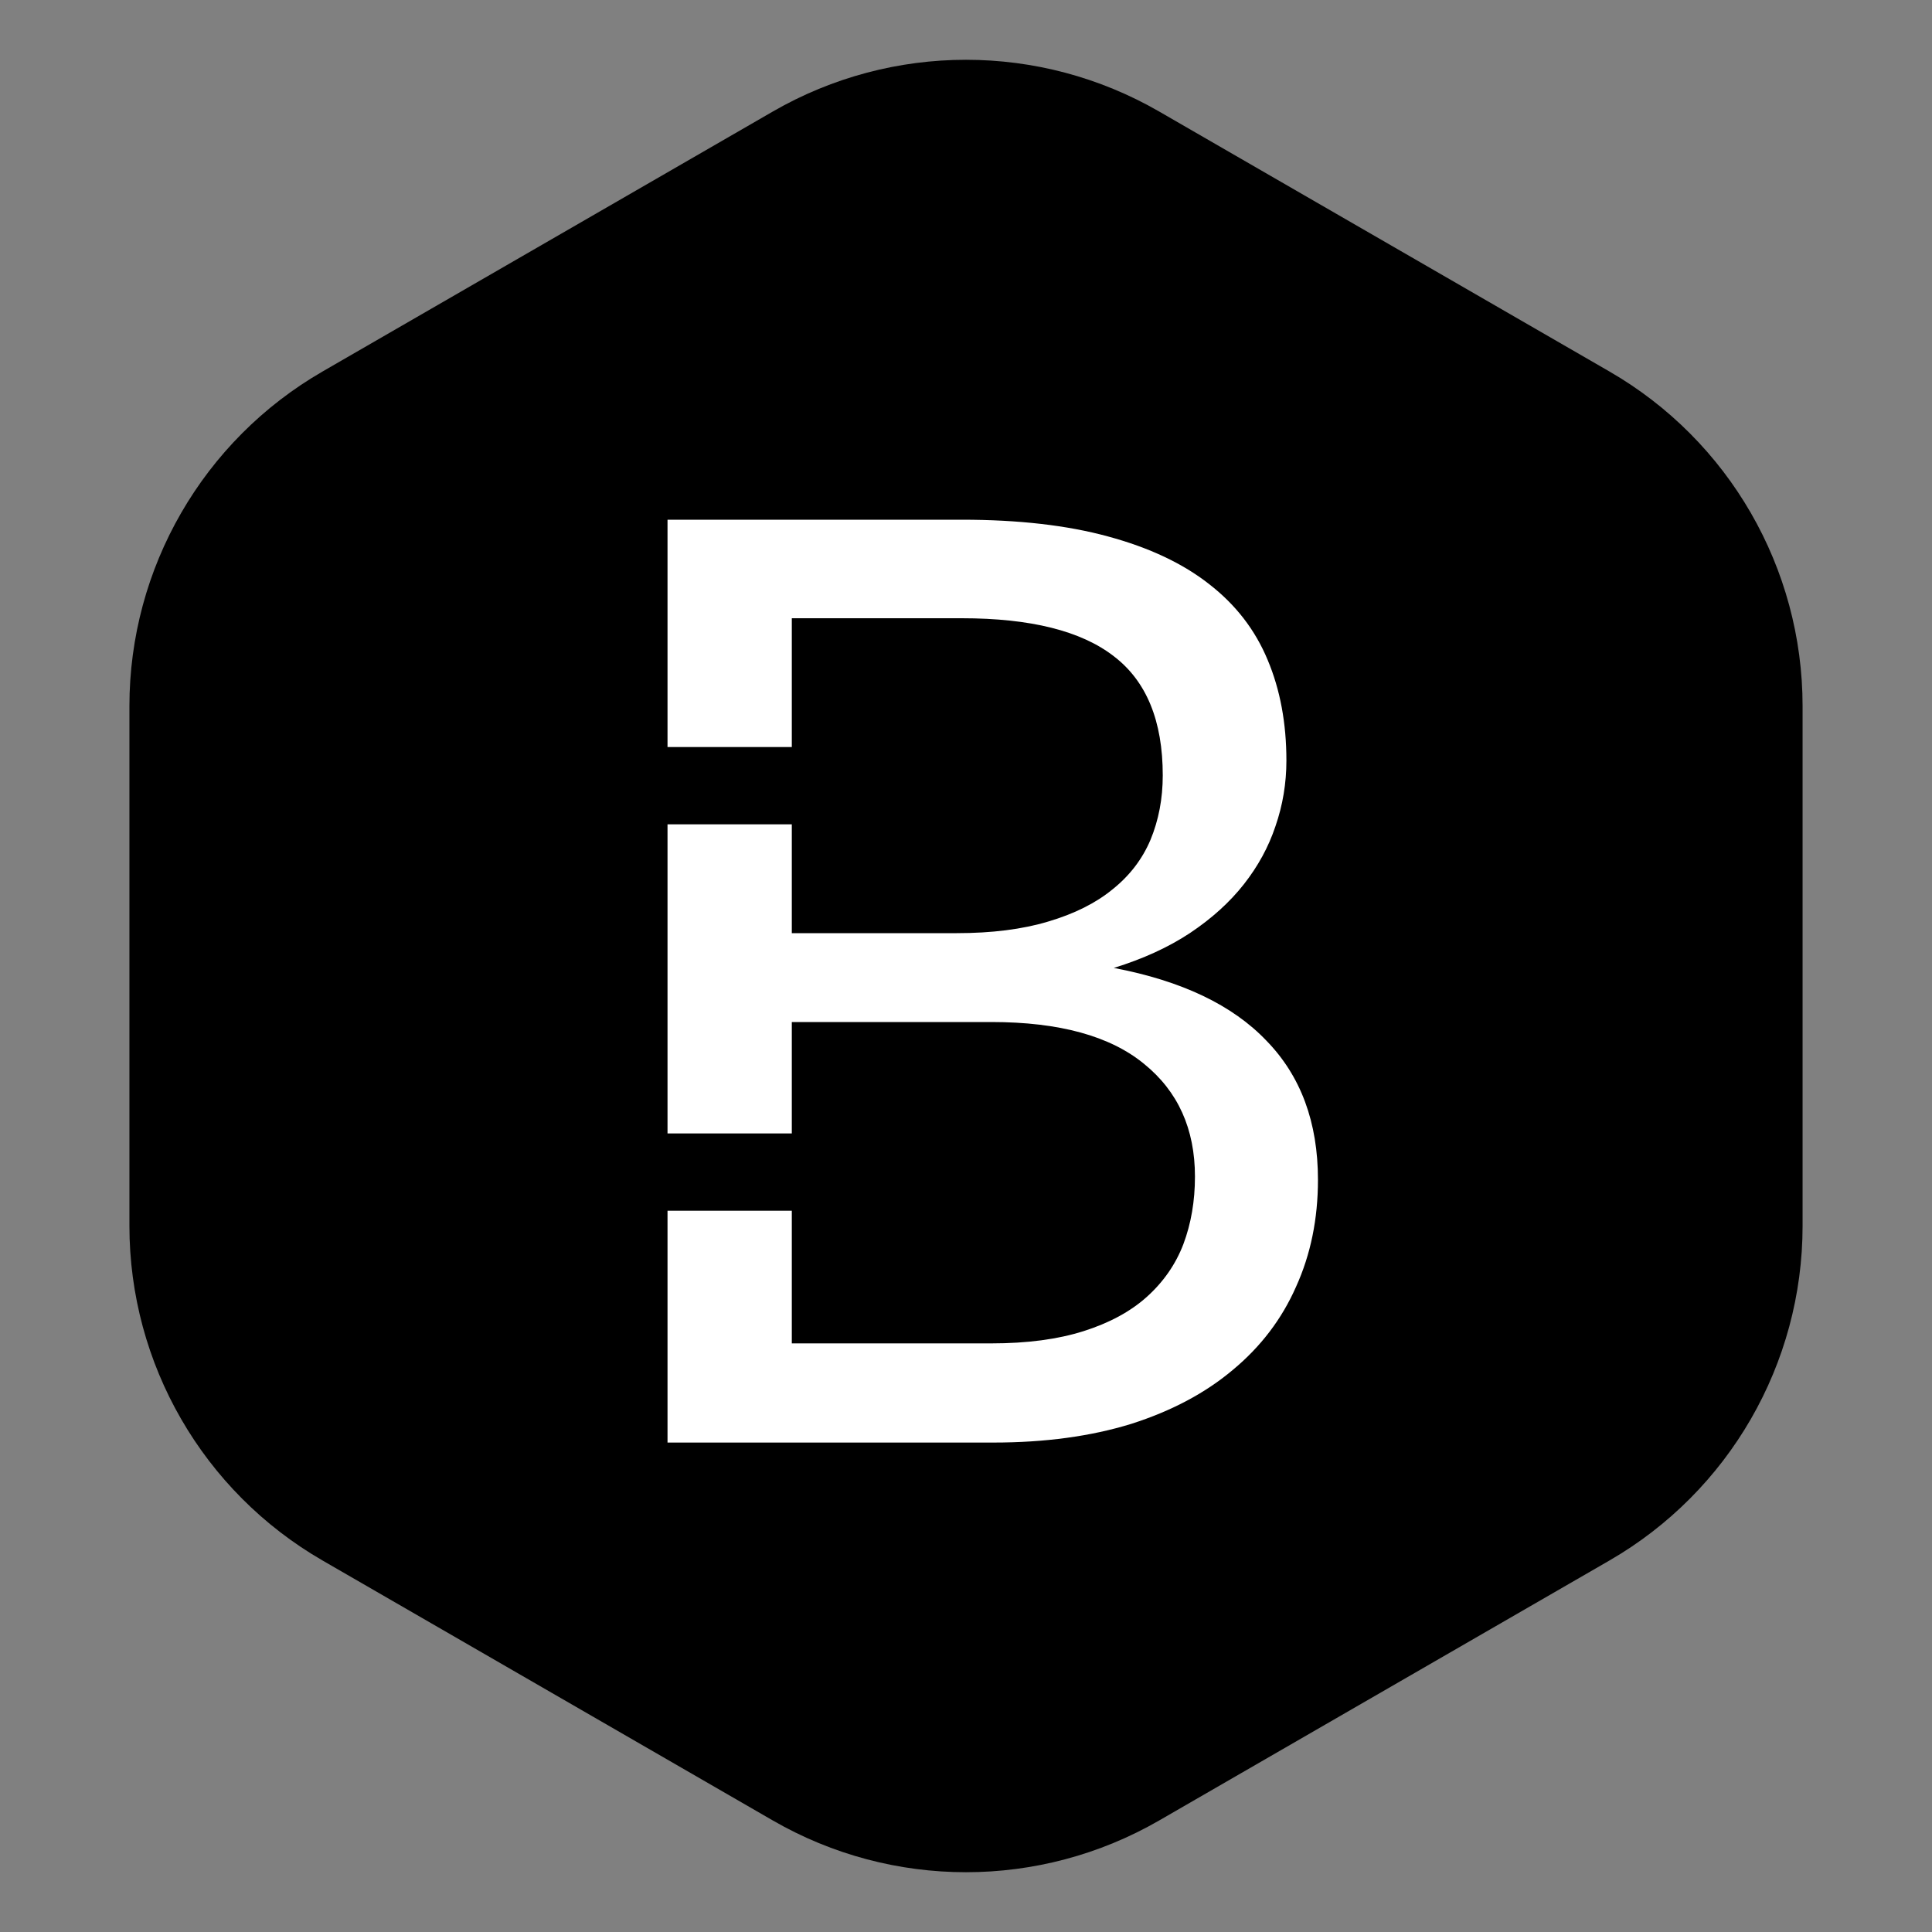 <svg width="75" height="75" viewBox="0 0 75 75" fill="none" xmlns="http://www.w3.org/2000/svg">
<rect x="0" y="0" width="75" height="75" fill="#808080" stroke="none"/>
<path d="M30 4.33C34.641 1.651 40.359 1.651 45 4.33L62.476 14.42C67.117 17.099 69.976 22.051 69.976 27.41V47.59C69.976 52.949 67.117 57.901 62.476 60.58L45 70.67C40.359 73.349 34.641 73.349 30 70.67L12.524 60.58C7.883 57.901 5.024 52.949 5.024 47.59V27.41C5.024 22.051 7.883 17.099 12.524 14.42L30 4.33Z" fill="black"/>
<path d="M38.488 52.15C39.871 52.15 41.063 51.992 42.063 51.675C43.063 51.358 43.88 50.917 44.513 50.35C45.163 49.767 45.638 49.083 45.938 48.3C46.238 47.5 46.388 46.625 46.388 45.675C46.388 43.825 45.73 42.367 44.413 41.3C43.096 40.217 41.121 39.675 38.488 39.675L30.738 39.675L30.738 52.15L38.488 52.15ZM30.738 24L30.738 36.225L37.138 36.225C38.505 36.225 39.688 36.075 40.688 35.775C41.705 35.475 42.538 35.058 43.188 34.525C43.855 33.992 44.346 33.35 44.663 32.6C44.98 31.833 45.138 31 45.138 30.1C45.138 27.983 44.505 26.442 43.238 25.475C41.971 24.492 40.005 24 37.338 24L30.738 24ZM37.338 20.175C39.538 20.175 41.43 20.392 43.013 20.825C44.613 21.258 45.921 21.875 46.938 22.675C47.971 23.475 48.73 24.458 49.213 25.625C49.696 26.775 49.938 28.075 49.938 29.525C49.938 30.408 49.796 31.258 49.513 32.075C49.246 32.875 48.838 33.625 48.288 34.325C47.738 35.025 47.038 35.658 46.188 36.225C45.355 36.775 44.371 37.225 43.238 37.575C45.871 38.075 47.846 39.017 49.163 40.4C50.496 41.767 51.163 43.567 51.163 45.8C51.163 47.317 50.88 48.7 50.313 49.95C49.763 51.2 48.946 52.275 47.863 53.175C46.796 54.075 45.48 54.775 43.913 55.275C42.346 55.758 40.563 56 38.563 56L25.913 56L25.913 20.175L37.338 20.175Z" fill="white"/>
<rect x="31" y="29" width="3" height="6" transform="rotate(90 31 29)" fill="black"/>
<rect x="31" y="44" width="3" height="6" transform="rotate(90 31 44)" fill="black"/>
</svg>
